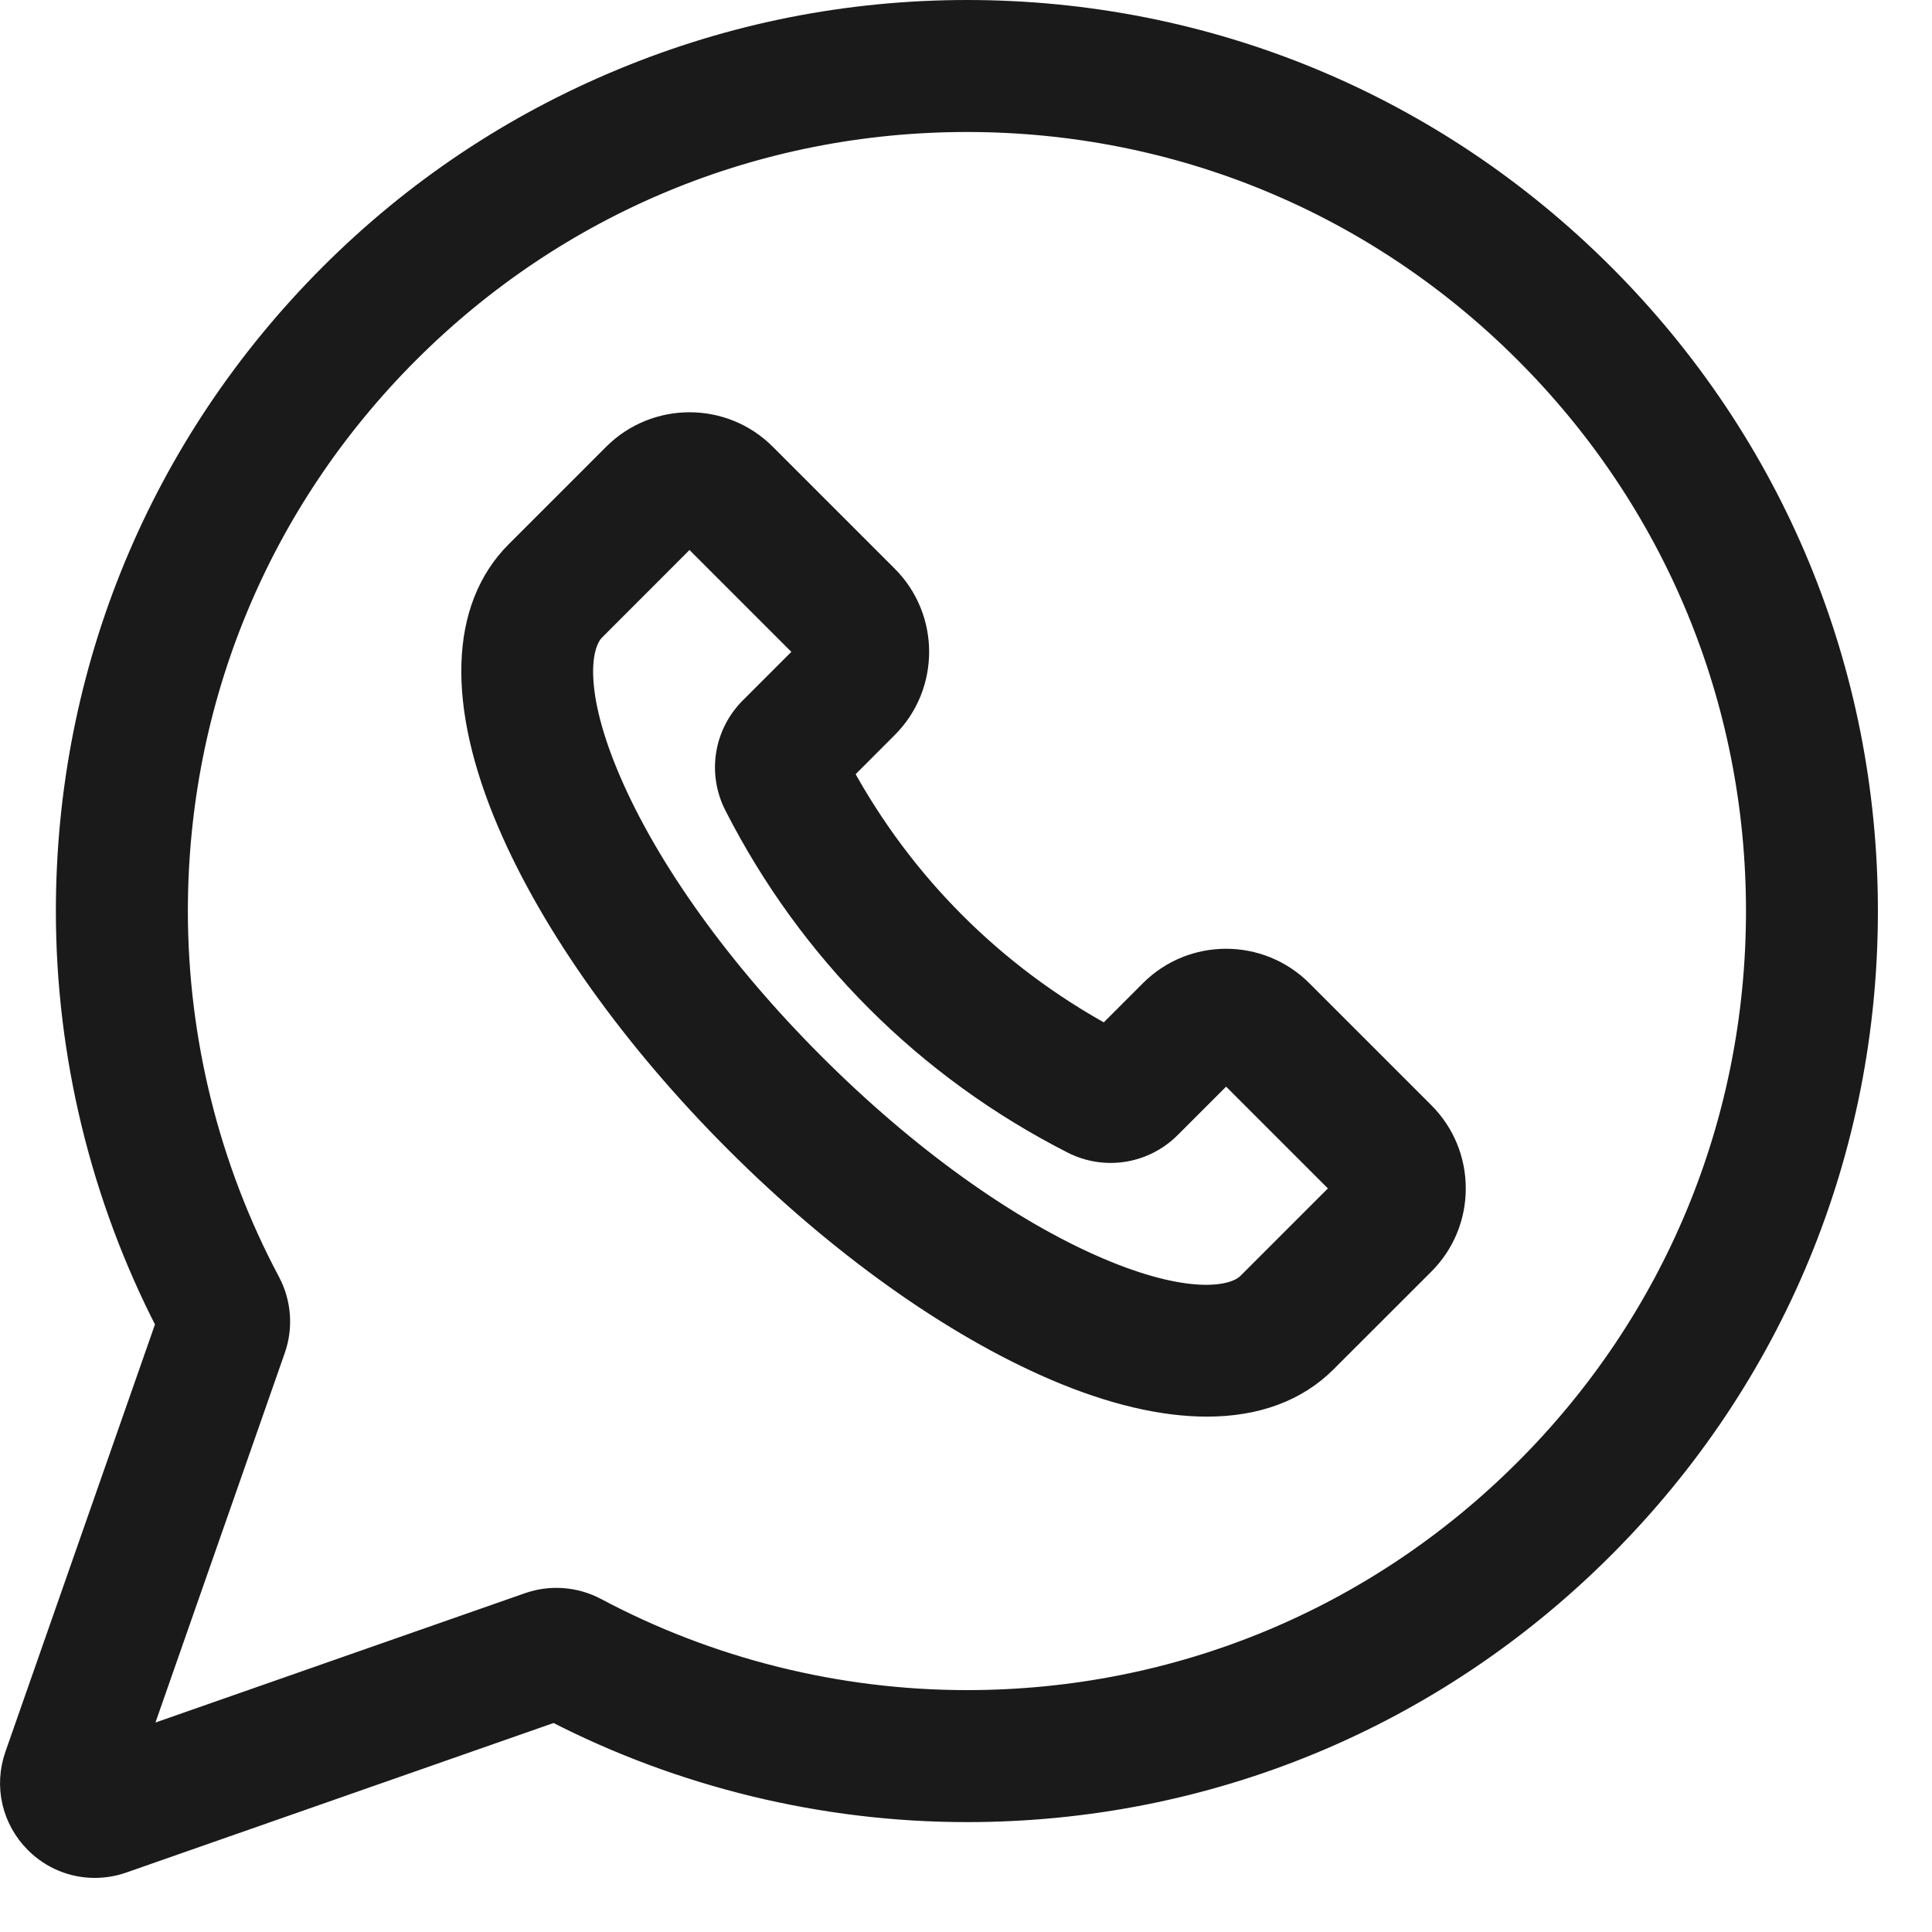 <svg width="25" height="25" viewBox="0 0 25 25" fill="none" xmlns="http://www.w3.org/2000/svg">
<path d="M20.741 3.559C18.543 1.361 15.621 0.15 12.512 0.15C12.512 0.15 12.511 0.15 12.511 0.15C10.973 0.151 9.474 0.448 8.057 1.036C6.639 1.623 5.369 2.472 4.282 3.559C2.084 5.757 0.873 8.68 0.873 11.789C0.873 13.643 1.321 15.485 2.168 17.127L0.212 22.716C0.074 23.11 0.172 23.538 0.467 23.834C0.674 24.041 0.946 24.15 1.226 24.15C1.346 24.15 1.467 24.13 1.585 24.089L7.174 22.133C8.815 22.98 10.658 23.428 12.512 23.428C15.621 23.428 18.543 22.217 20.741 20.019C22.94 17.821 24.15 14.898 24.15 11.789C24.15 8.68 22.94 5.757 20.741 3.559ZM19.746 19.023C17.814 20.956 15.245 22.02 12.512 22.02C10.84 22.02 9.179 21.607 7.709 20.824C7.442 20.682 7.127 20.658 6.844 20.757L1.767 22.534L3.544 17.456C3.643 17.173 3.619 16.858 3.477 16.592C2.694 15.122 2.281 13.461 2.281 11.789C2.281 9.056 3.345 6.487 5.277 4.555C7.209 2.623 9.778 1.558 12.511 1.558H12.512C15.245 1.558 17.814 2.622 19.746 4.555C21.679 6.487 22.743 9.056 22.743 11.789C22.743 14.522 21.679 17.091 19.746 19.023Z" fill="#1A1A1A" stroke="#1A1A1A" stroke-width="0.3"/>
<path d="M16.837 12.829C16.301 12.293 15.43 12.293 14.895 12.829L14.309 13.415C12.855 12.622 11.678 11.446 10.886 9.992L11.471 9.406C12.007 8.871 12.007 7.999 11.471 7.464L9.893 5.886C9.358 5.351 8.487 5.351 7.951 5.886L6.689 7.148C5.966 7.871 5.93 9.114 6.587 10.649C7.158 11.981 8.203 13.445 9.529 14.771C10.855 16.097 12.32 17.142 13.652 17.713C14.381 18.026 15.044 18.181 15.617 18.181C16.25 18.181 16.773 17.991 17.152 17.611L18.415 16.349V16.349C18.674 16.09 18.817 15.745 18.817 15.378C18.817 15.011 18.674 14.666 18.415 14.407L16.837 12.829ZM16.157 16.616C15.95 16.822 15.316 16.895 14.206 16.419C13.035 15.917 11.727 14.978 10.525 13.776C9.322 12.573 8.383 11.266 7.881 10.094C7.406 8.985 7.478 8.35 7.684 8.144L8.922 6.905L10.452 8.435L9.719 9.168C9.387 9.5 9.307 10.002 9.52 10.419C10.484 12.309 11.992 13.817 13.882 14.78C14.299 14.993 14.801 14.913 15.133 14.582L15.866 13.849L17.395 15.378L16.157 16.616Z" fill="#1A1A1A" stroke="#1A1A1A" stroke-width="0.3"/>
</svg>
